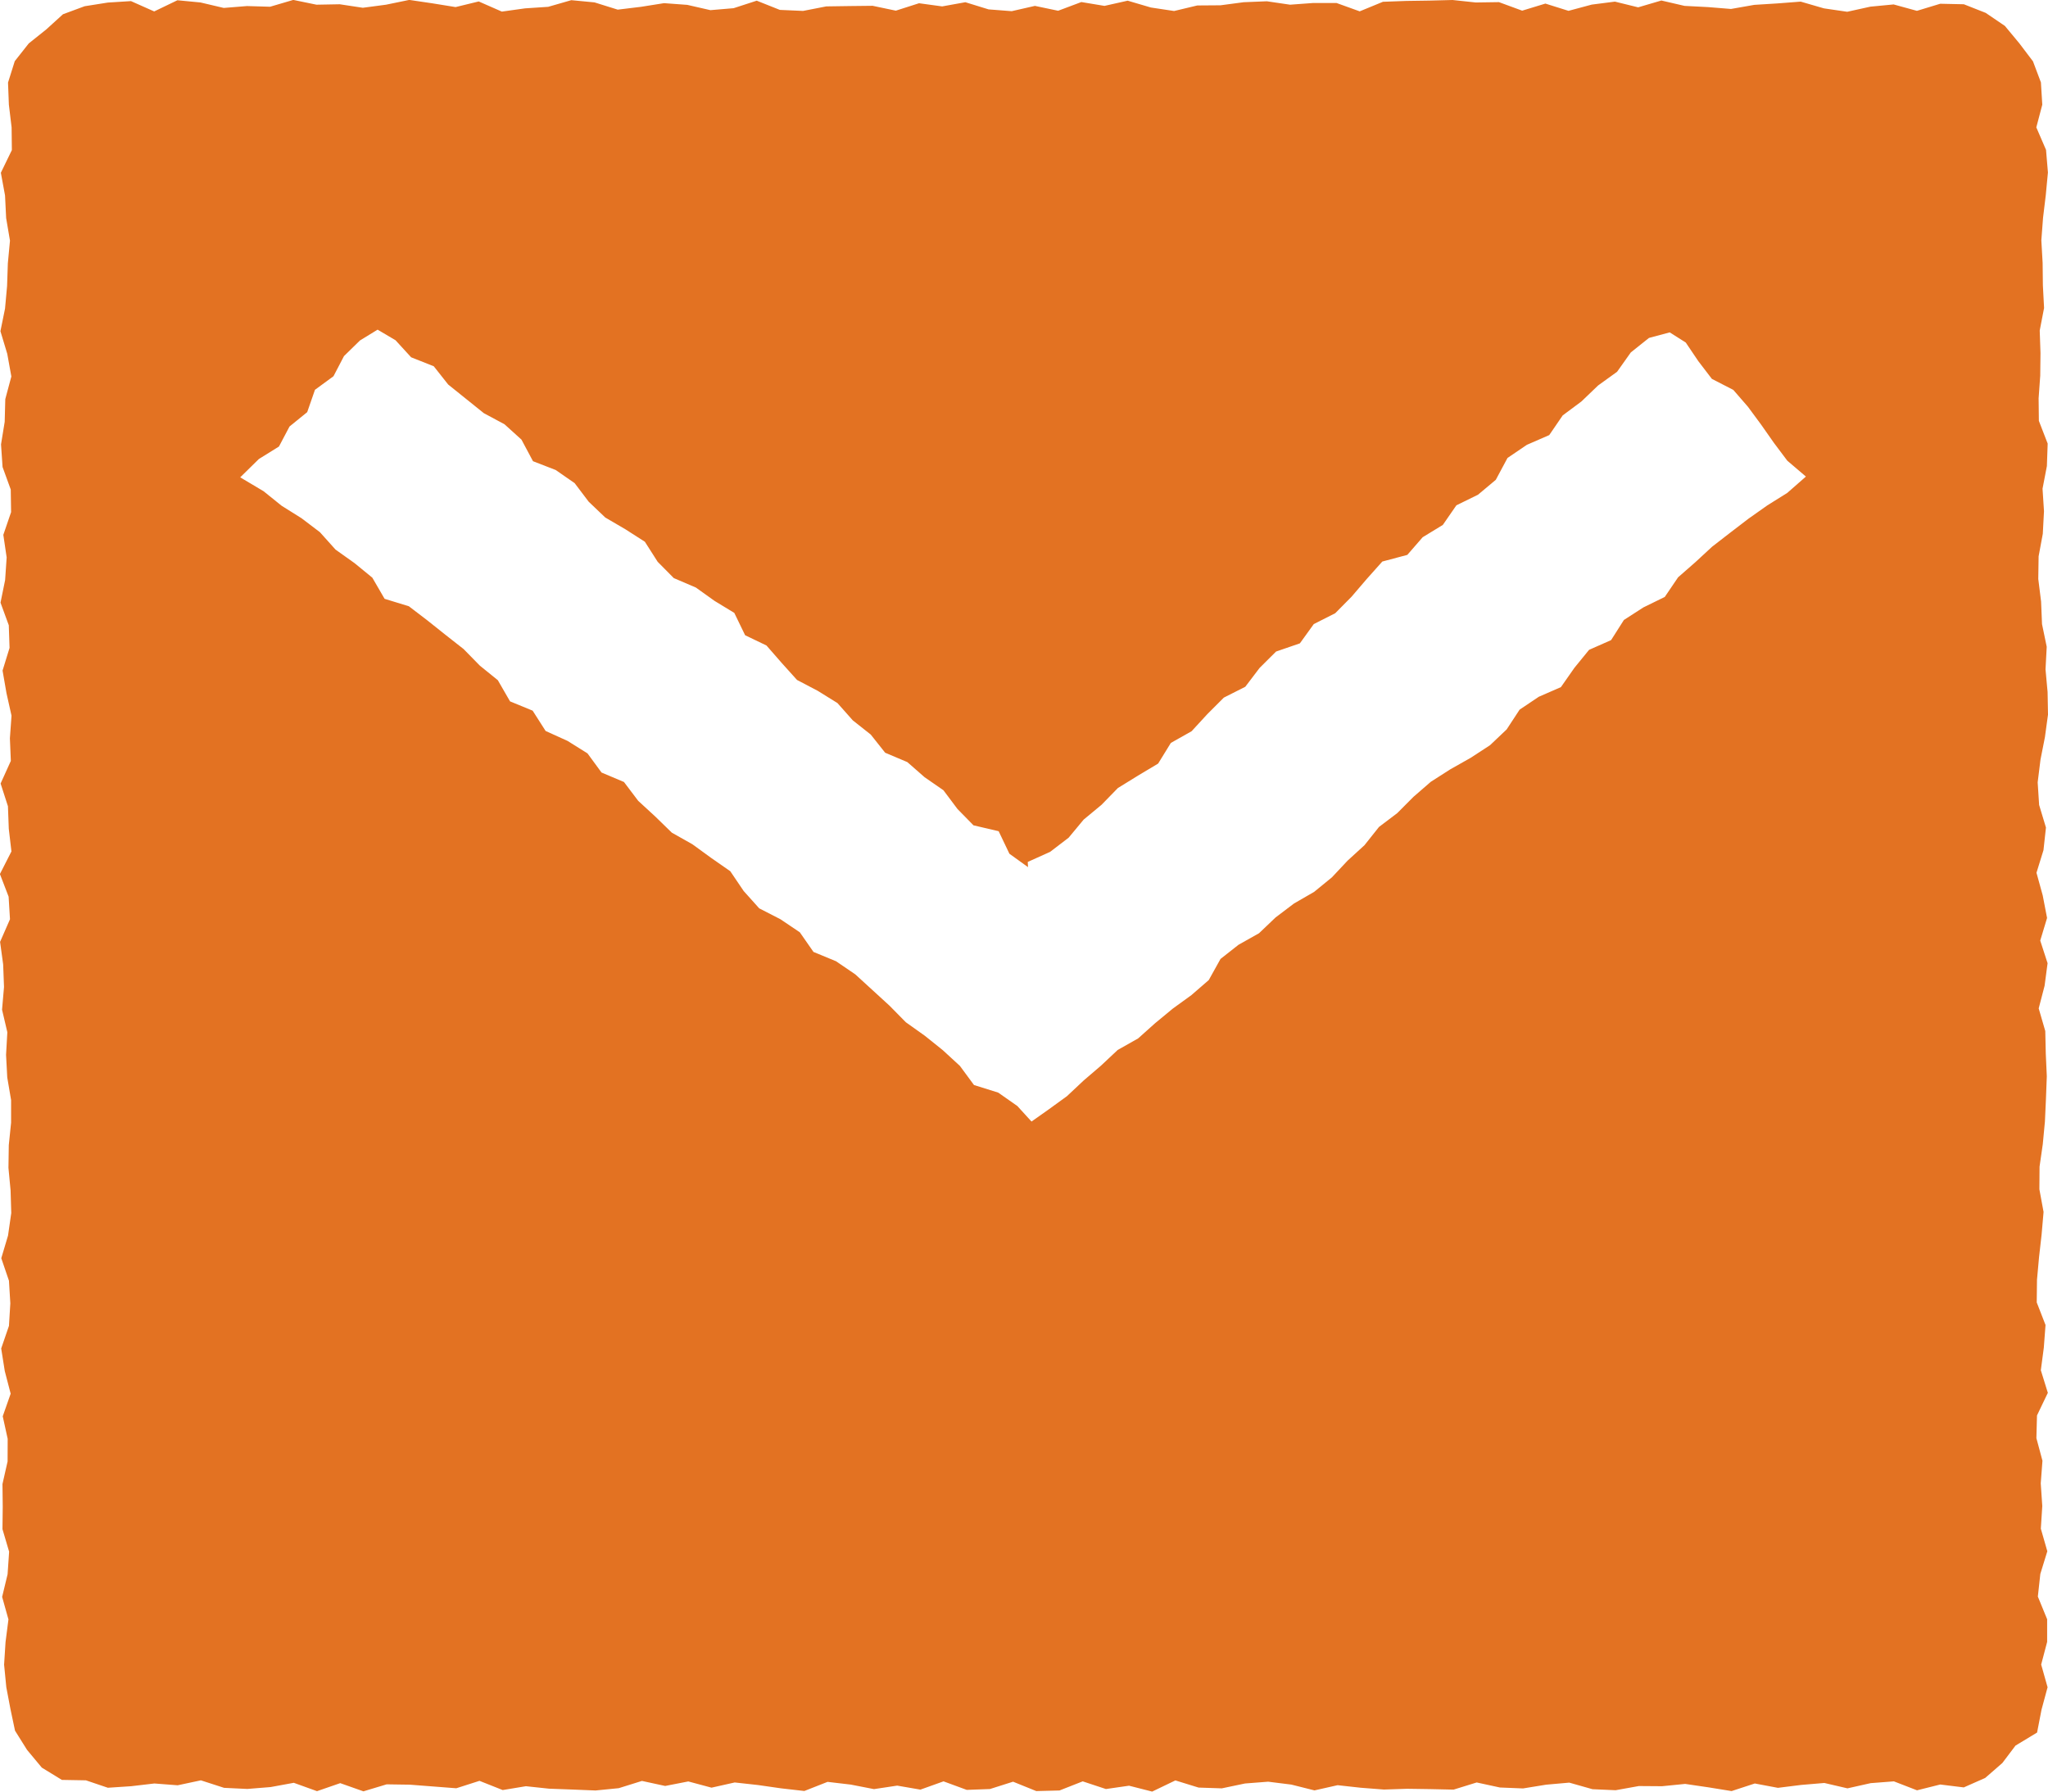 <?xml version="1.0" encoding="utf-8"?>
<svg width="24px" height="21px" viewBox="0 0 24 21" version="1.1" xmlns:xlink="http://www.w3.org/1999/xlink" xmlns="http://www.w3.org/2000/svg">
  <path d="M1.535 0.013L1.264 0.03L0.992 0.073L0.738 0.167L0.541 0.346L0.337 0.509L0.173 0.717L0.094 0.968L0.104 1.227L0.136 1.493L0.139 1.759L0.01 2.025L0.059 2.291L0.072 2.556L0.117 2.821L0.092 3.086L0.083 3.352L0.059 3.617L0.005 3.882L0.085 4.147L0.133 4.413L0.062 4.678L0.055 4.944L0.012 5.209L0.03 5.474L0.126 5.738L0.13 6.003L0.039 6.269L0.078 6.534L0.06 6.799L0.006 7.064L0.103 7.329L0.112 7.594L0.03 7.86L0.076 8.125L0.135 8.389L0.116 8.654L0.127 8.919L0.007 9.184L0.093 9.45L0.103 9.715L0.134 9.98L-0.001 10.245L0.101 10.51L0.117 10.775L0.001 11.04L0.037 11.305L0.047 11.569L0.024 11.835L0.086 12.099L0.071 12.364L0.085 12.629L0.13 12.894L0.13 13.159L0.103 13.423L0.099 13.689L0.124 13.953L0.132 14.218L0.094 14.483L0.015 14.748L0.105 15.012L0.121 15.277L0.105 15.541L0.014 15.806L0.056 16.071L0.125 16.336L0.032 16.601L0.09 16.865L0.089 17.13L0.029 17.395L0.032 17.659L0.029 17.924L0.107 18.188L0.089 18.452L0.025 18.718L0.099 18.982L0.065 19.247L0.048 19.512L0.074 19.777L0.122 20.03L0.176 20.286L0.317 20.511L0.49 20.719L0.725 20.863L1.007 20.868L1.264 20.955L1.536 20.937L1.809 20.905L2.082 20.926L2.354 20.868L2.626 20.956L2.898 20.969L3.171 20.947L3.443 20.897L3.715 20.995L3.987 20.901L4.259 20.997L4.531 20.915L4.803 20.919L5.075 20.94L5.347 20.961L5.619 20.874L5.891 20.982L6.163 20.937L6.435 20.966L6.707 20.976L6.979 20.987L7.251 20.96L7.523 20.875L7.795 20.934L8.066 20.881L8.338 20.954L8.61 20.893L8.882 20.923L9.154 20.962L9.426 20.993L9.698 20.886L9.97 20.918L10.242 20.971L10.514 20.93L10.786 20.977L11.057 20.88L11.329 20.98L11.601 20.97L11.872 20.884L12.144 20.994L12.416 20.987L12.688 20.88L12.96 20.97L13.231 20.931L13.502 21L13.774 20.869L14.046 20.953L14.318 20.962L14.59 20.905L14.861 20.884L15.133 20.918L15.404 20.986L15.675 20.925L15.947 20.955L16.218 20.976L16.49 20.967L16.762 20.971L17.034 20.977L17.305 20.893L17.577 20.952L17.848 20.963L18.119 20.919L18.39 20.895L18.662 20.972L18.933 20.984L19.205 20.935L19.477 20.937L19.748 20.91L20.02 20.95L20.292 20.994L20.564 20.905L20.835 20.956L21.107 20.922L21.379 20.899L21.65 20.962L21.922 20.901L22.194 20.88L22.465 20.985L22.737 20.917L23.013 20.951L23.264 20.84L23.465 20.665L23.619 20.461L23.872 20.308L23.924 20.04L23.995 19.777L23.92 19.511L23.99 19.245L23.99 18.98L23.881 18.714L23.91 18.449L23.992 18.183L23.916 17.918L23.933 17.653L23.915 17.387L23.935 17.122L23.864 16.857L23.871 16.591L23.998 16.326L23.916 16.061L23.951 15.796L23.971 15.531L23.868 15.266L23.871 15.001L23.895 14.736L23.925 14.471L23.948 14.206L23.899 13.94L23.901 13.675L23.939 13.41L23.964 13.145L23.976 12.88L23.986 12.615L23.974 12.35L23.968 12.085L23.891 11.82L23.96 11.555L23.995 11.29L23.909 11.025L23.989 10.76L23.938 10.495L23.865 10.23L23.947 9.965L23.976 9.7L23.896 9.435L23.879 9.17L23.912 8.904L23.964 8.64L24 8.376L23.995 8.111L23.971 7.846L23.985 7.581L23.93 7.316L23.919 7.051L23.886 6.786L23.89 6.521L23.939 6.257L23.953 5.992L23.936 5.728L23.987 5.463L23.996 5.199L23.893 4.933L23.89 4.669L23.909 4.403L23.912 4.139L23.903 3.874L23.954 3.61L23.94 3.345L23.937 3.081L23.922 2.817L23.942 2.552L23.974 2.287L23.999 2.022L23.977 1.757L23.863 1.493L23.933 1.227L23.917 0.966L23.824 0.719L23.665 0.509L23.495 0.304L23.27 0.151L23.014 0.05L22.737 0.044L22.464 0.127L22.191 0.052L21.919 0.078L21.647 0.138L21.374 0.098L21.102 0.019L20.83 0.04L20.558 0.057L20.285 0.105L20.014 0.083L19.741 0.069L19.469 0.006L19.197 0.086L18.925 0.019L18.653 0.054L18.381 0.127L18.11 0.042L17.838 0.125L17.566 0.025L17.294 0.029L17.022 -0L16.75 0.007L16.478 0.011L16.206 0.021L15.934 0.133L15.662 0.035L15.39 0.035L15.118 0.055L14.846 0.015L14.574 0.026L14.303 0.062L14.031 0.064L13.759 0.129L13.487 0.088L13.215 0.008L12.943 0.069L12.672 0.024L12.4 0.126L12.128 0.069L11.856 0.131L11.585 0.11L11.313 0.026L11.041 0.075L10.77 0.038L10.498 0.125L10.226 0.068L9.955 0.071L9.683 0.075L9.411 0.128L9.139 0.116L8.868 0.008L8.597 0.096L8.325 0.119L8.054 0.057L7.782 0.037L7.511 0.08L7.239 0.113L6.967 0.028L6.695 0.002L6.424 0.08L6.153 0.098L5.881 0.136L5.61 0.017L5.339 0.083L5.067 0.039L4.796 -0.001L4.524 0.055L4.252 0.091L3.981 0.05L3.709 0.055L3.437 -0.001L3.165 0.079L2.894 0.071L2.622 0.093L2.35 0.029L2.079 0.003L1.807 0.134L1.535 0.013ZM11.829 10.007L12.047 10.164L12.044 10.103L12.306 9.985L12.523 9.819L12.699 9.607L12.909 9.433L13.1 9.237L13.335 9.092L13.572 8.95L13.721 8.708L13.964 8.571L14.149 8.37L14.342 8.177L14.593 8.05L14.761 7.829L14.954 7.637L15.233 7.541L15.396 7.315L15.647 7.188L15.838 6.995L16.017 6.786L16.199 6.582L16.492 6.504L16.672 6.297L16.908 6.153L17.067 5.923L17.32 5.799L17.529 5.624L17.666 5.368L17.893 5.214L18.155 5.1L18.313 4.869L18.532 4.706L18.728 4.518L18.95 4.358L19.111 4.131L19.324 3.961L19.567 3.896L19.755 4.015L19.902 4.233L20.061 4.441L20.312 4.57L20.483 4.767L20.638 4.977L20.788 5.191L20.945 5.4L21.163 5.586L20.944 5.778L20.712 5.923L20.491 6.079L20.277 6.243L20.064 6.408L19.866 6.591L19.665 6.767L19.509 6.997L19.258 7.12L19.03 7.267L18.88 7.503L18.622 7.617L18.45 7.828L18.292 8.054L18.033 8.167L17.808 8.318L17.656 8.55L17.461 8.735L17.234 8.883L16.995 9.018L16.767 9.164L16.564 9.34L16.374 9.531L16.16 9.693L15.99 9.907L15.792 10.088L15.608 10.284L15.4 10.454L15.163 10.591L14.948 10.754L14.754 10.939L14.514 11.074L14.303 11.24L14.165 11.488L13.962 11.664L13.744 11.822L13.537 11.993L13.337 12.172L13.098 12.307L12.902 12.491L12.699 12.665L12.503 12.849L12.285 13.007L12.088 13.146L11.922 12.964L11.698 12.807L11.414 12.718L11.249 12.494L11.049 12.31L10.837 12.14L10.615 11.982L10.424 11.788L10.223 11.604L10.023 11.421L9.797 11.267L9.533 11.158L9.373 10.928L9.146 10.775L8.897 10.647L8.715 10.444L8.558 10.212L8.334 10.056L8.114 9.896L7.873 9.76L7.679 9.571L7.479 9.387L7.312 9.166L7.049 9.055L6.885 8.831L6.652 8.685L6.394 8.568L6.242 8.33L5.977 8.221L5.834 7.973L5.623 7.802L5.433 7.608L5.219 7.44L5.007 7.271L4.791 7.106L4.507 7.019L4.363 6.771L4.154 6.6L3.932 6.442L3.749 6.238L3.533 6.074L3.3 5.928L3.089 5.758L2.815 5.595L3.034 5.38L3.269 5.234L3.393 4.999L3.6 4.831L3.691 4.569L3.908 4.41L4.031 4.174L4.218 3.991L4.425 3.864L4.635 3.988L4.818 4.188L5.083 4.293L5.252 4.507L5.461 4.675L5.67 4.843L5.912 4.973L6.111 5.153L6.246 5.406L6.512 5.509L6.734 5.663L6.899 5.881L7.093 6.066L7.329 6.204L7.557 6.35L7.707 6.585L7.896 6.776L8.155 6.887L8.373 7.043L8.605 7.184L8.732 7.446L8.982 7.566L9.16 7.77L9.34 7.97L9.584 8.098L9.814 8.241L9.994 8.444L10.204 8.61L10.373 8.823L10.633 8.933L10.835 9.11L11.056 9.263L11.22 9.482L11.408 9.674L11.703 9.743L11.829 10.007Z" id="Combined-shape-7590" fill="#E37222" fill-rule="evenodd" stroke="none" />
</svg>